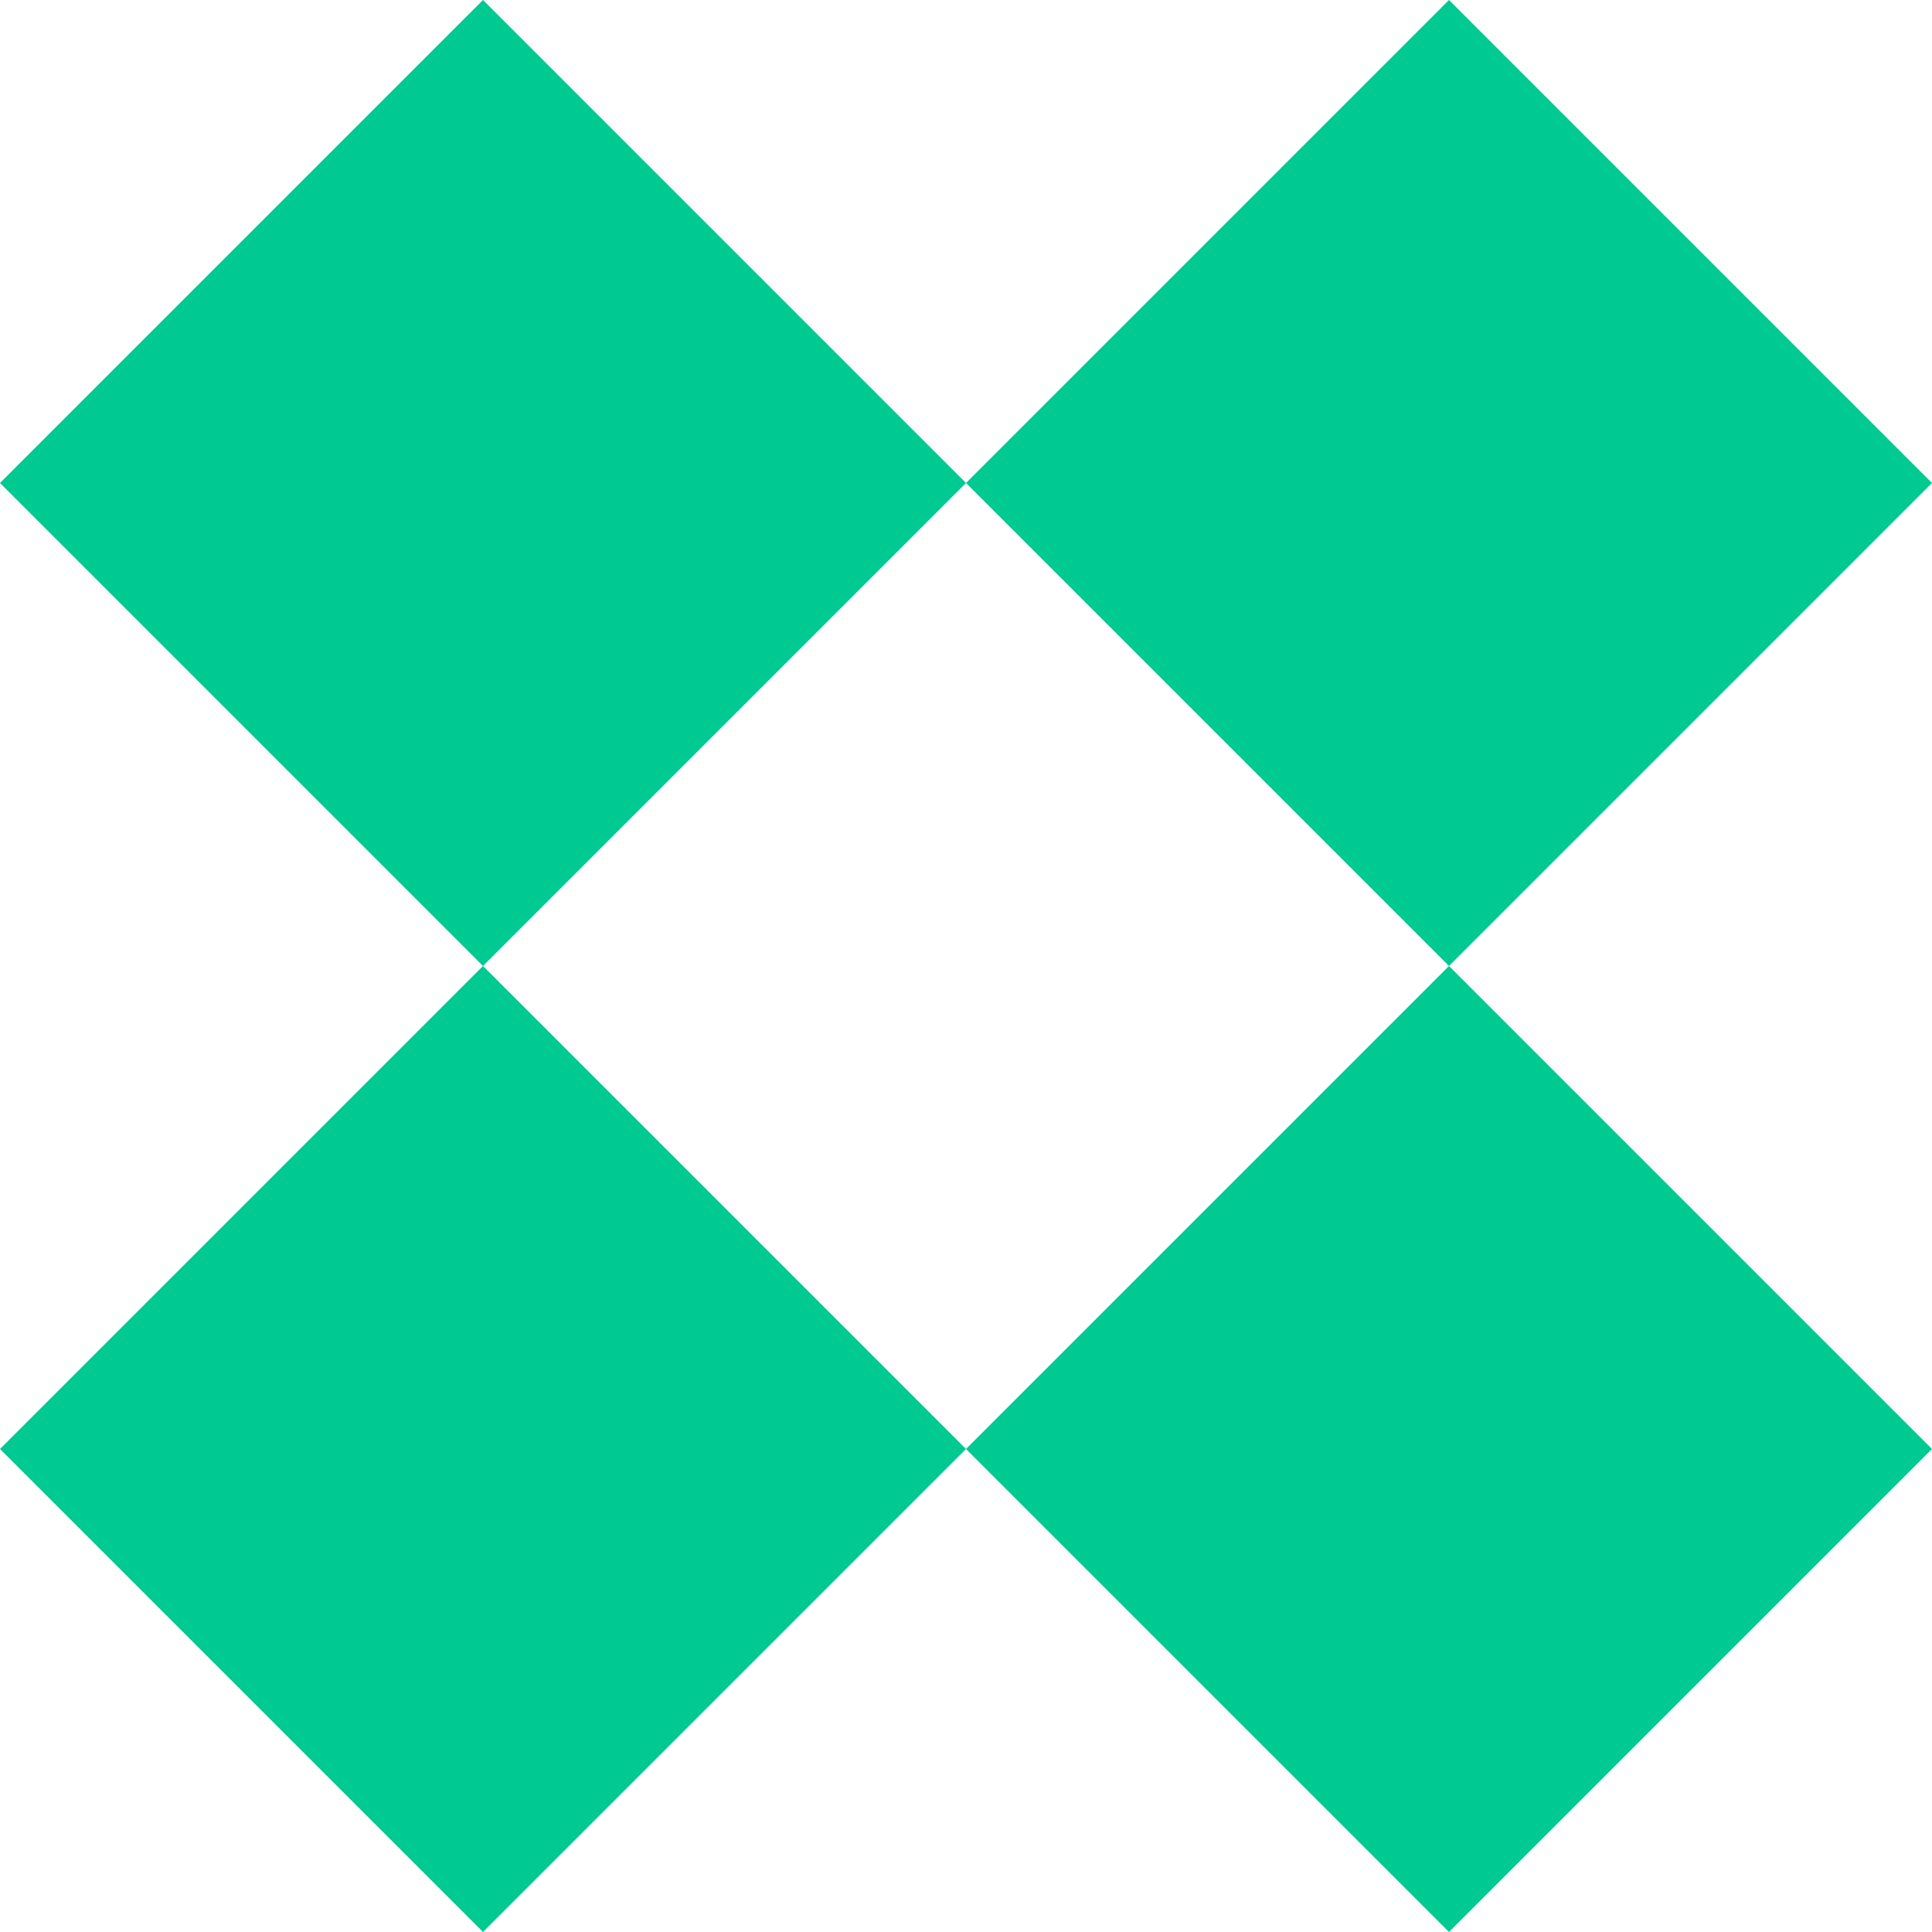 <svg width="64" height="64" viewBox="0 0 64 64" fill="none" xmlns="http://www.w3.org/2000/svg">
<path fill-rule="evenodd" clip-rule="evenodd" d="M16 0L0 16L16 32L0 48L16 64L32 48L48 64L64 48L48 32L64 16L48 0L32 16L16 0ZM32 16L48 32L32 48L16 32L32 16Z" fill="#00CA91"/>
</svg>

